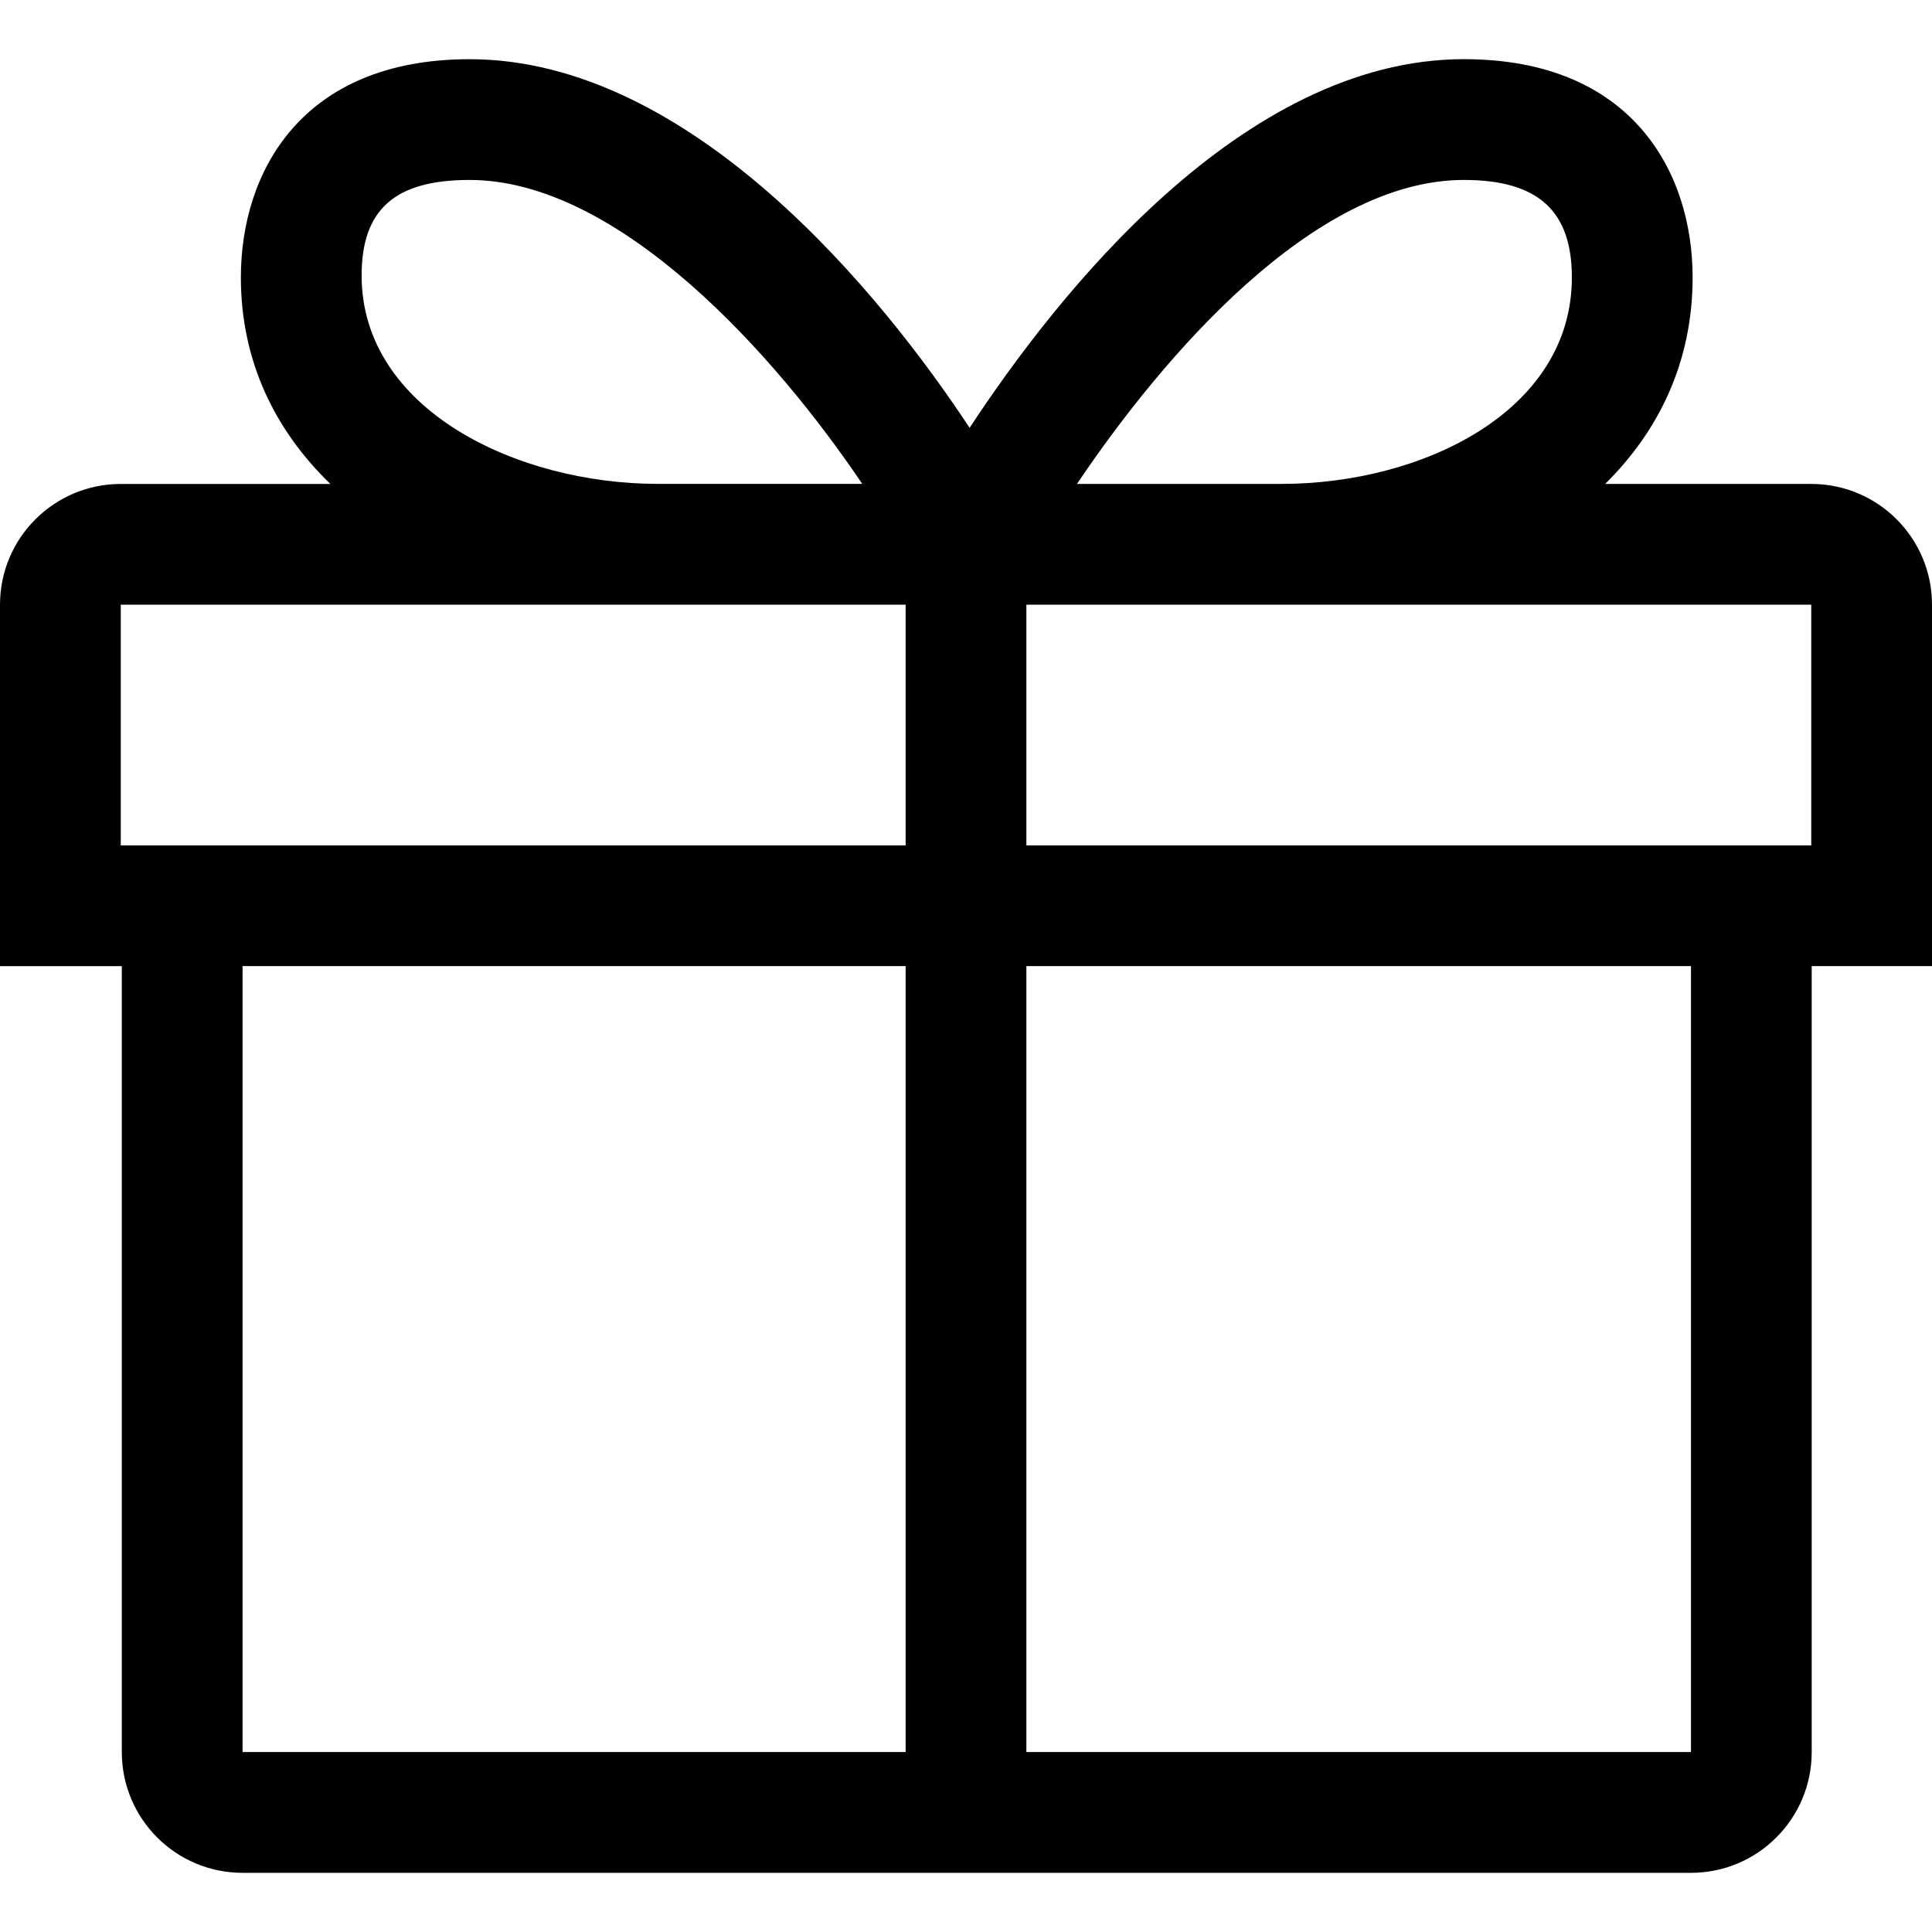 <?xml version="1.0" encoding="utf-8"?><!-- Скачано с сайта svg4.ru / Downloaded from svg4.ru -->
<svg fill="#000000" width="800px" height="800px" viewBox="0 0 1024 1024" xmlns="http://www.w3.org/2000/svg"><path d="M1024 320.496c0-35.344-28.654-64-63.998-64H850.754c28.272-27.888 46.368-64.447 46.368-109.472 0-55.44-31.84-115.664-121.216-115.664-117.6 0-215.84 125.216-262 195.408-46.192-70.176-147.44-195.392-265.024-195.392-89.376 0-121.216 60.224-121.216 115.664 0 45.008 18.592 81.584 47.44 109.472H64.002c-35.344 0-64 28.656-64 64V512.08h64.56v416.56c0 35.344 28.655 64 64 64h767.68c35.343 0 64-28.656 64-64V512.064h63.76V320.496zM775.906 95.376c39.568 0 57.216 16.625 57.216 51.665 0 71.088-79.344 109.439-153.968 109.439H570.818c45.471-67.536 125.504-161.104 205.088-161.104zm-527.025.001c79.6 0 162.655 93.568 208.127 161.088H348.64c-74.624 0-156.976-39.344-156.976-110.432 0-35.024 17.648-50.656 57.217-50.656zm711.12 352.687h-416V320.496h416v127.568zm-896-127.568h416v127.568h-416zm64.56 191.568h351.44v416.56h-351.44zm767.696 416.56H544.001v-416.56h352.256v416.56z"/></svg>